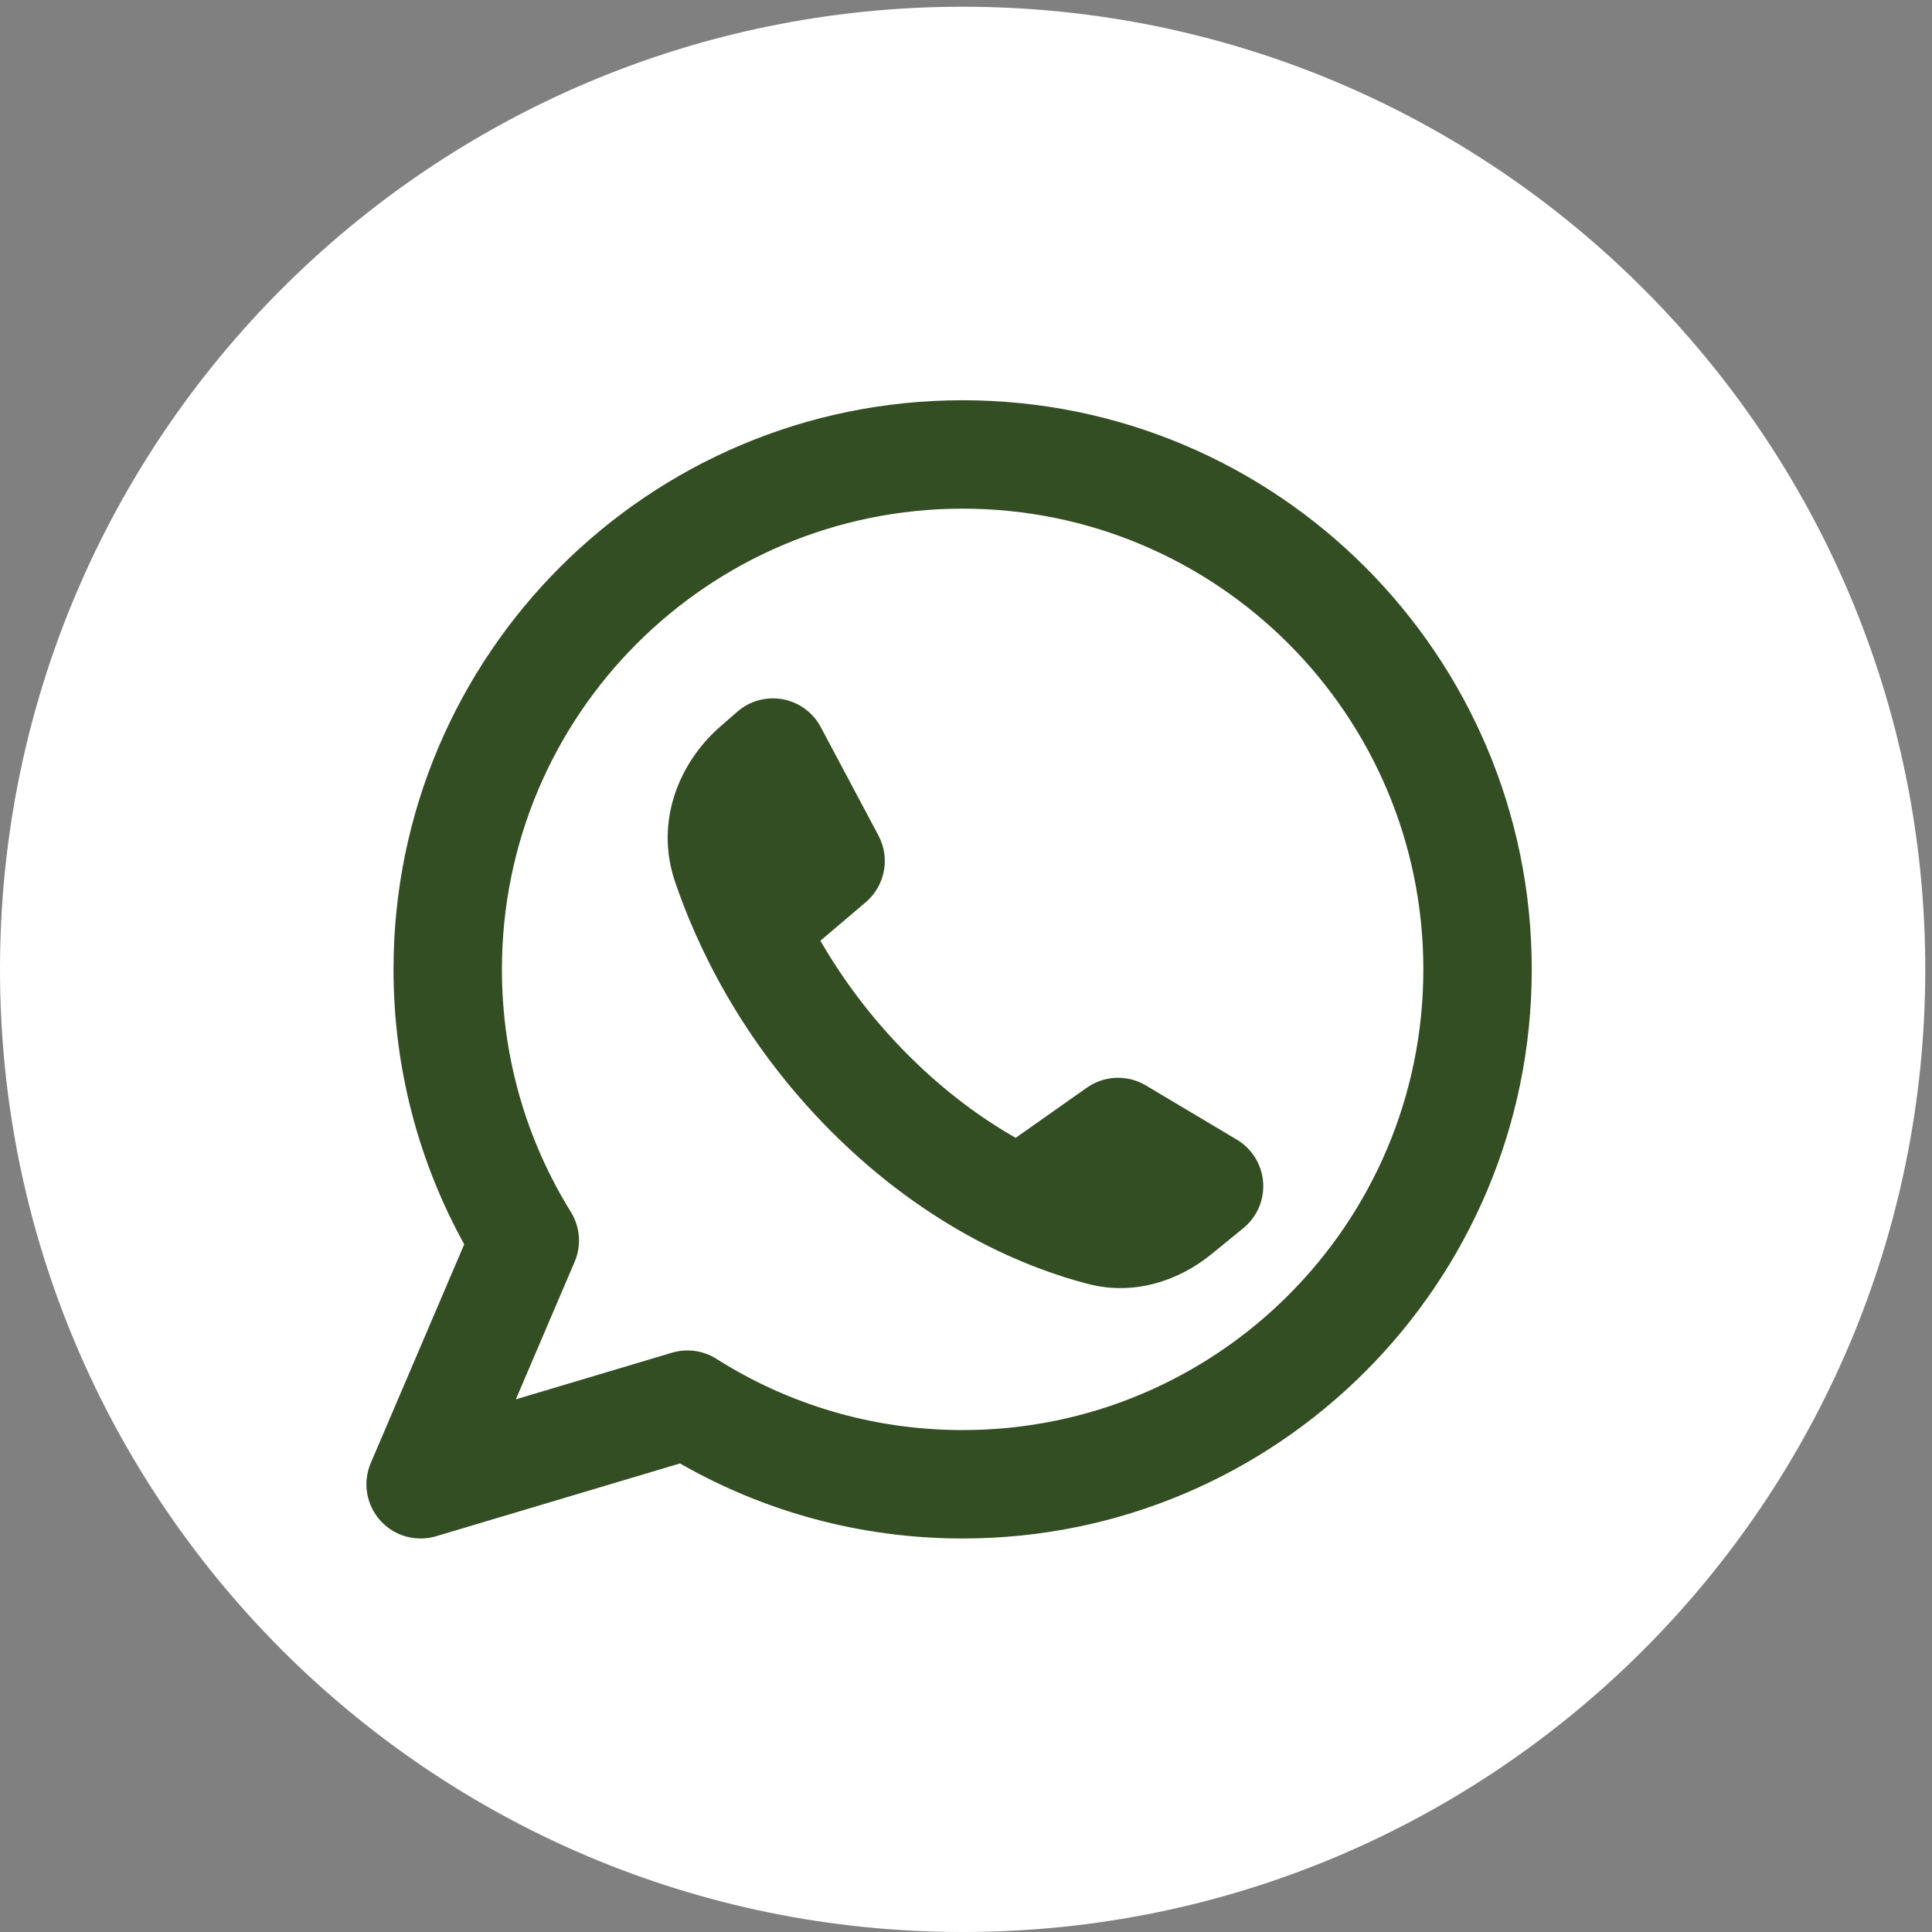 <svg xmlns="http://www.w3.org/2000/svg" width="72" height="72" viewBox="0 0 72 72" fill="none"><rect x="0" y="0" width="72" height="72" fill="#808080" stroke="none"/><g clip-path="url(#clip0_54_28)"><path d="M71.749 36.126C71.749 16.313 55.687 0.251 35.874 0.251C16.061 0.251 0 16.313 0 36.126C0 55.938 16.061 72 35.874 72C55.687 72 71.749 55.938 71.749 36.126Z" fill="white"></path><path fill-rule="evenodd" clip-rule="evenodd" d="M18.705 36.126C18.705 26.643 26.392 18.956 35.874 18.956C45.357 18.956 53.044 26.643 53.044 36.126C53.044 45.608 45.357 53.295 35.874 53.295C32.497 53.295 29.352 52.322 26.7 50.641C26.206 50.328 25.601 50.245 25.041 50.412L19.225 52.148L21.415 47.024C21.674 46.418 21.621 45.725 21.274 45.165C19.645 42.541 18.705 39.446 18.705 36.126ZM35.874 14.916C24.161 14.916 14.665 24.412 14.665 36.126C14.665 39.838 15.621 43.333 17.3 46.372L13.818 54.521C13.51 55.242 13.646 56.075 14.168 56.66C14.689 57.245 15.502 57.475 16.253 57.251L25.341 54.538C28.446 56.318 32.044 57.335 35.874 57.335C47.588 57.335 57.084 47.839 57.084 36.126C57.084 24.412 47.588 14.916 35.874 14.916ZM40.505 40.534L37.851 42.404C36.607 41.696 35.233 40.707 33.854 39.328C32.42 37.895 31.358 36.415 30.574 35.058L32.261 33.626C32.985 33.011 33.184 31.975 32.737 31.137L30.588 27.097C30.298 26.553 29.776 26.171 29.171 26.059C28.564 25.948 27.941 26.119 27.476 26.524L26.839 27.08C25.306 28.418 24.4 30.616 25.151 32.841C25.93 35.148 27.592 38.78 30.997 42.185C34.661 45.848 38.382 47.291 40.558 47.851C42.311 48.303 43.97 47.697 45.14 46.745L46.334 45.771C46.845 45.355 47.121 44.715 47.073 44.058C47.025 43.4 46.659 42.808 46.092 42.47L42.702 40.45C42.017 40.042 41.157 40.075 40.505 40.534Z" fill="#344E24"></path></g><defs><clipPath id="clip0_54_28"><rect width="71.749" height="71.749" fill="white" transform="translate(0 0.251)"></rect></clipPath></defs></svg>
